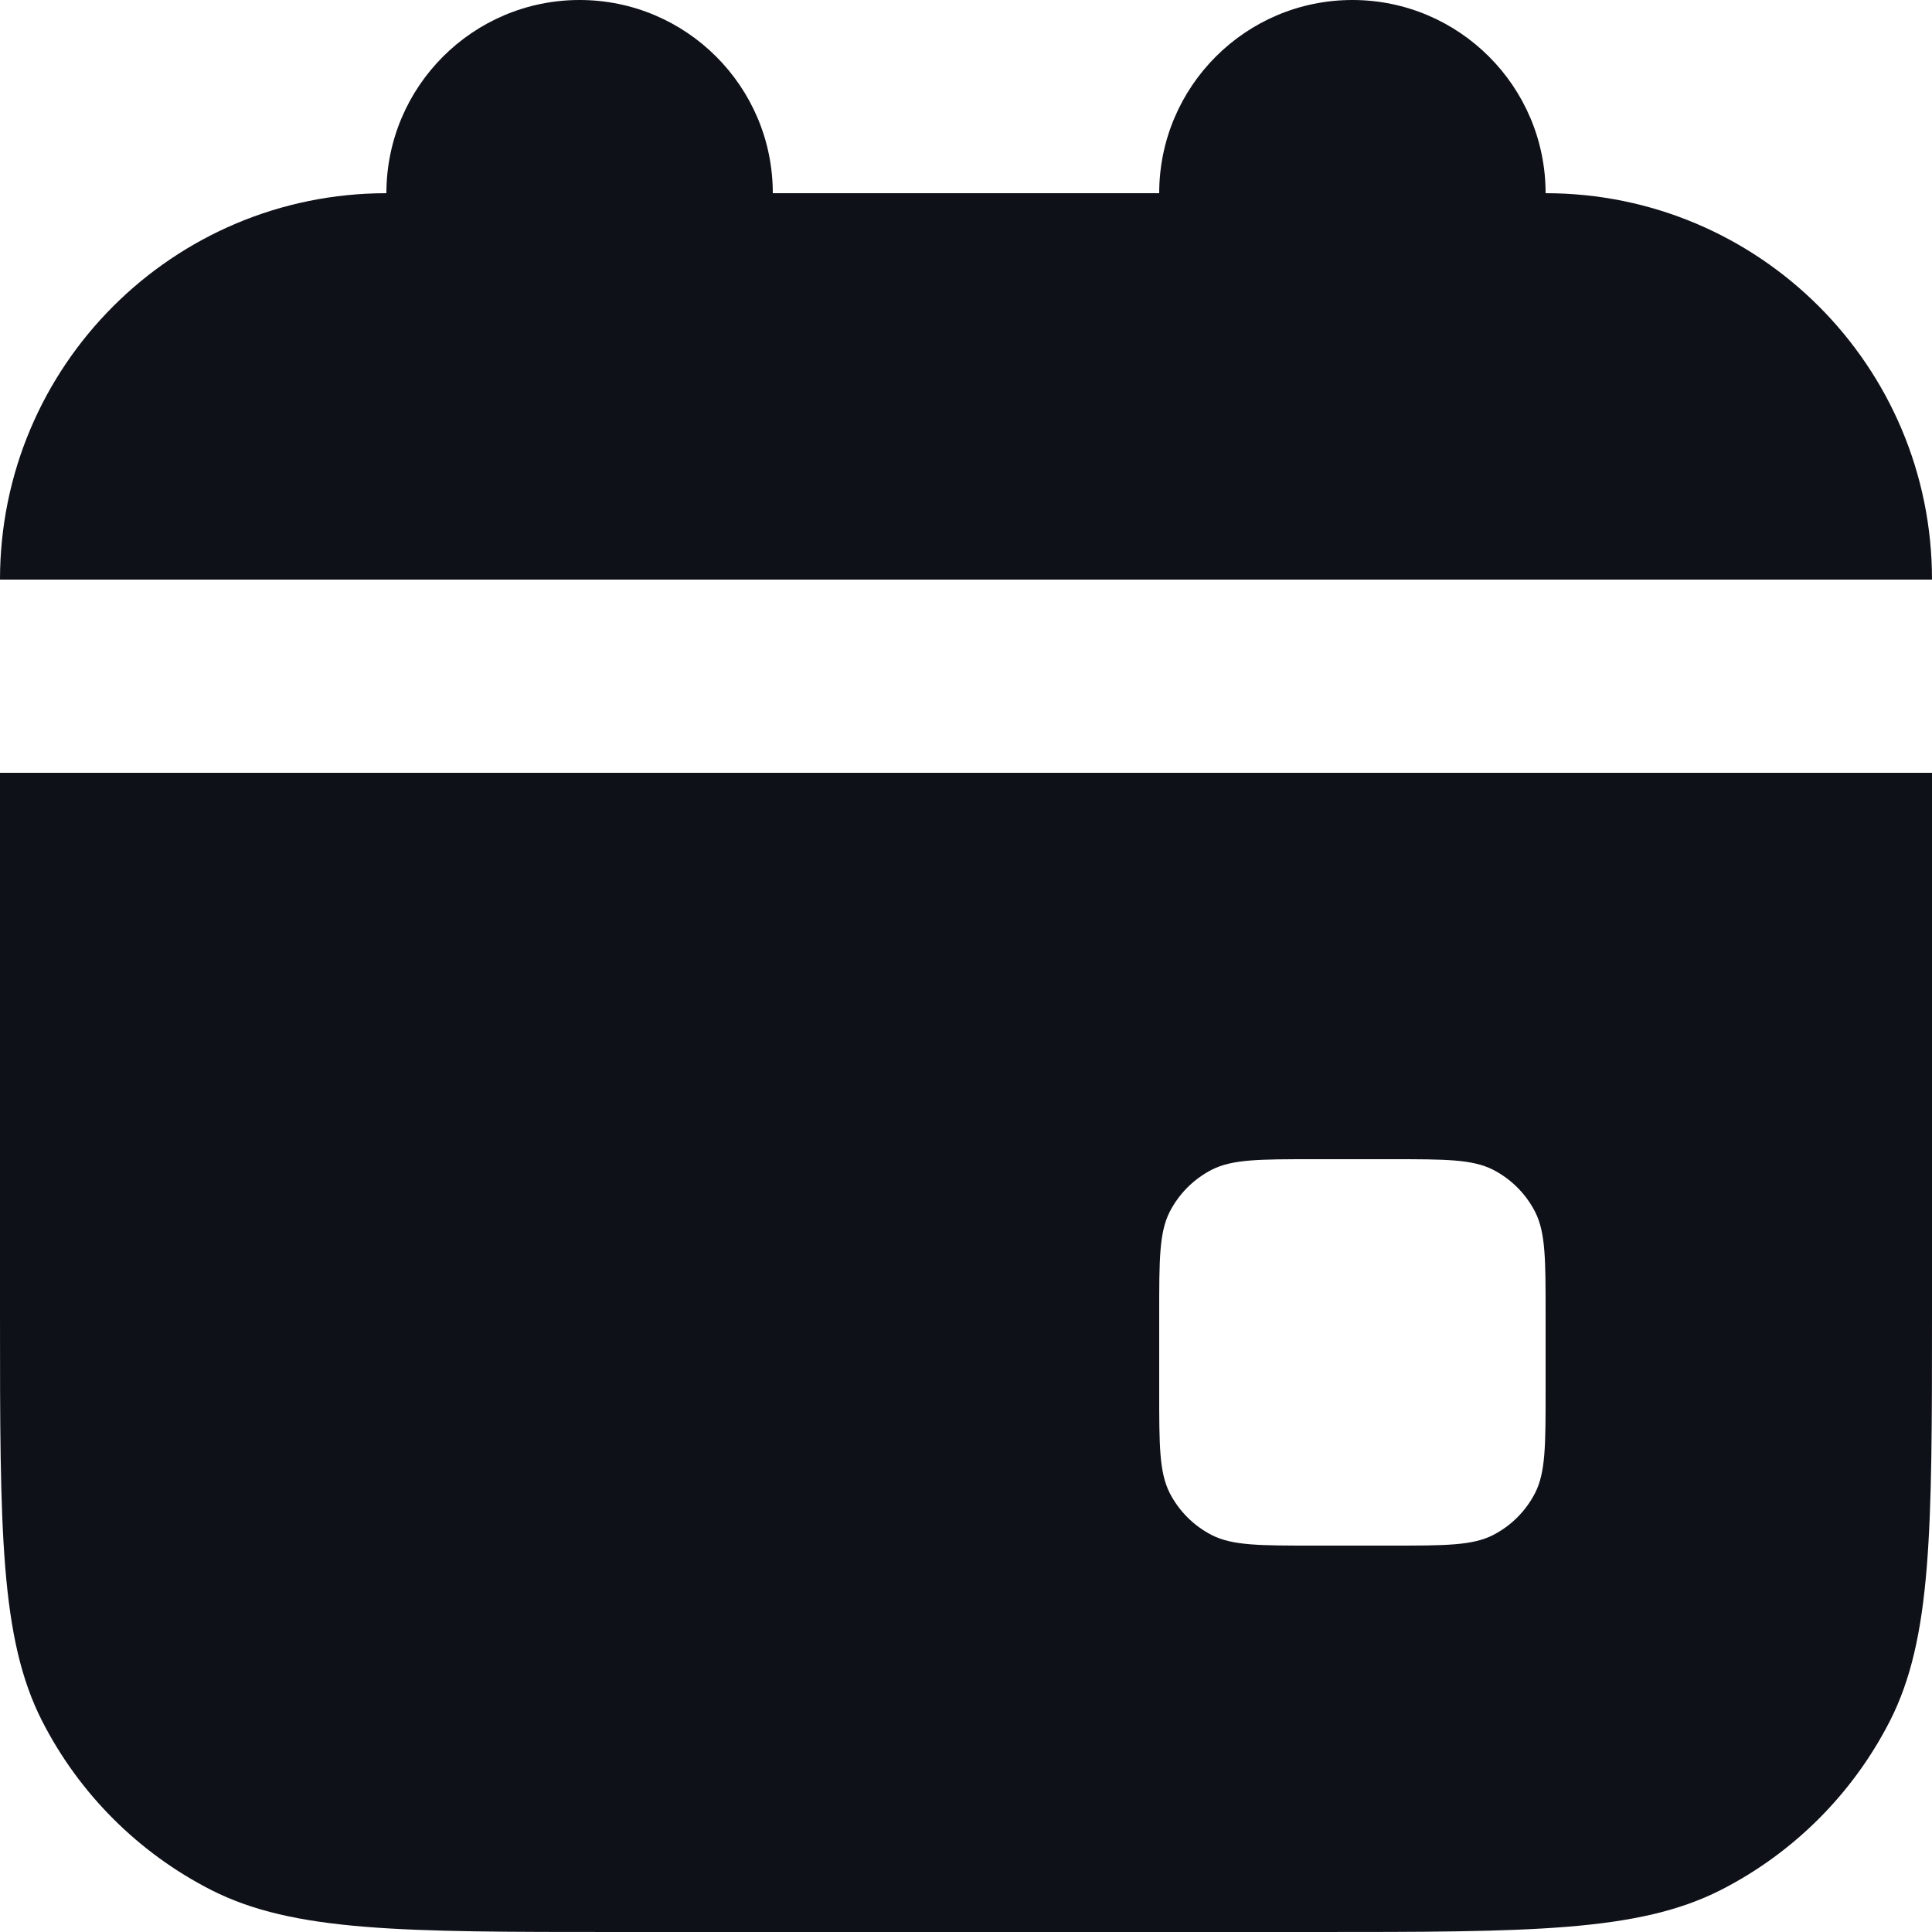 <?xml version="1.0" encoding="UTF-8"?> <svg xmlns="http://www.w3.org/2000/svg" width="10" height="10" viewBox="0 0 10 10" fill="none"><path d="M4 1C4 0.448 3.552 0 3 0C2.448 0 2 0.448 2 1C0.895 1 0 1.895 0 3H10C10 1.895 9.105 1 8 1C8 0.448 7.552 0 7 0C6.448 0 6 0.448 6 1H4Z" fill="#0F1119"></path><path fill-rule="evenodd" clip-rule="evenodd" d="M0 4H10V6.8C10 7.92 10 8.48 9.782 8.908C9.59 9.284 9.284 9.59 8.908 9.782C8.48 10 7.92 10 6.8 10H3.2C2.08 10 1.52 10 1.092 9.782C0.716 9.59 0.41 9.284 0.218 8.908C0 8.48 0 7.92 0 6.8V4ZM6 6.8C6 6.52 6 6.38 6.054 6.273C6.102 6.179 6.179 6.102 6.273 6.054C6.38 6 6.52 6 6.8 6H7.2C7.48 6 7.62 6 7.727 6.054C7.821 6.102 7.898 6.179 7.946 6.273C8 6.38 8 6.52 8 6.8V7.2C8 7.48 8 7.62 7.946 7.727C7.898 7.821 7.821 7.898 7.727 7.946C7.62 8 7.48 8 7.2 8H6.8C6.52 8 6.38 8 6.273 7.946C6.179 7.898 6.102 7.821 6.054 7.727C6 7.62 6 7.48 6 7.2V6.8Z" fill="#0F1119"></path></svg> 